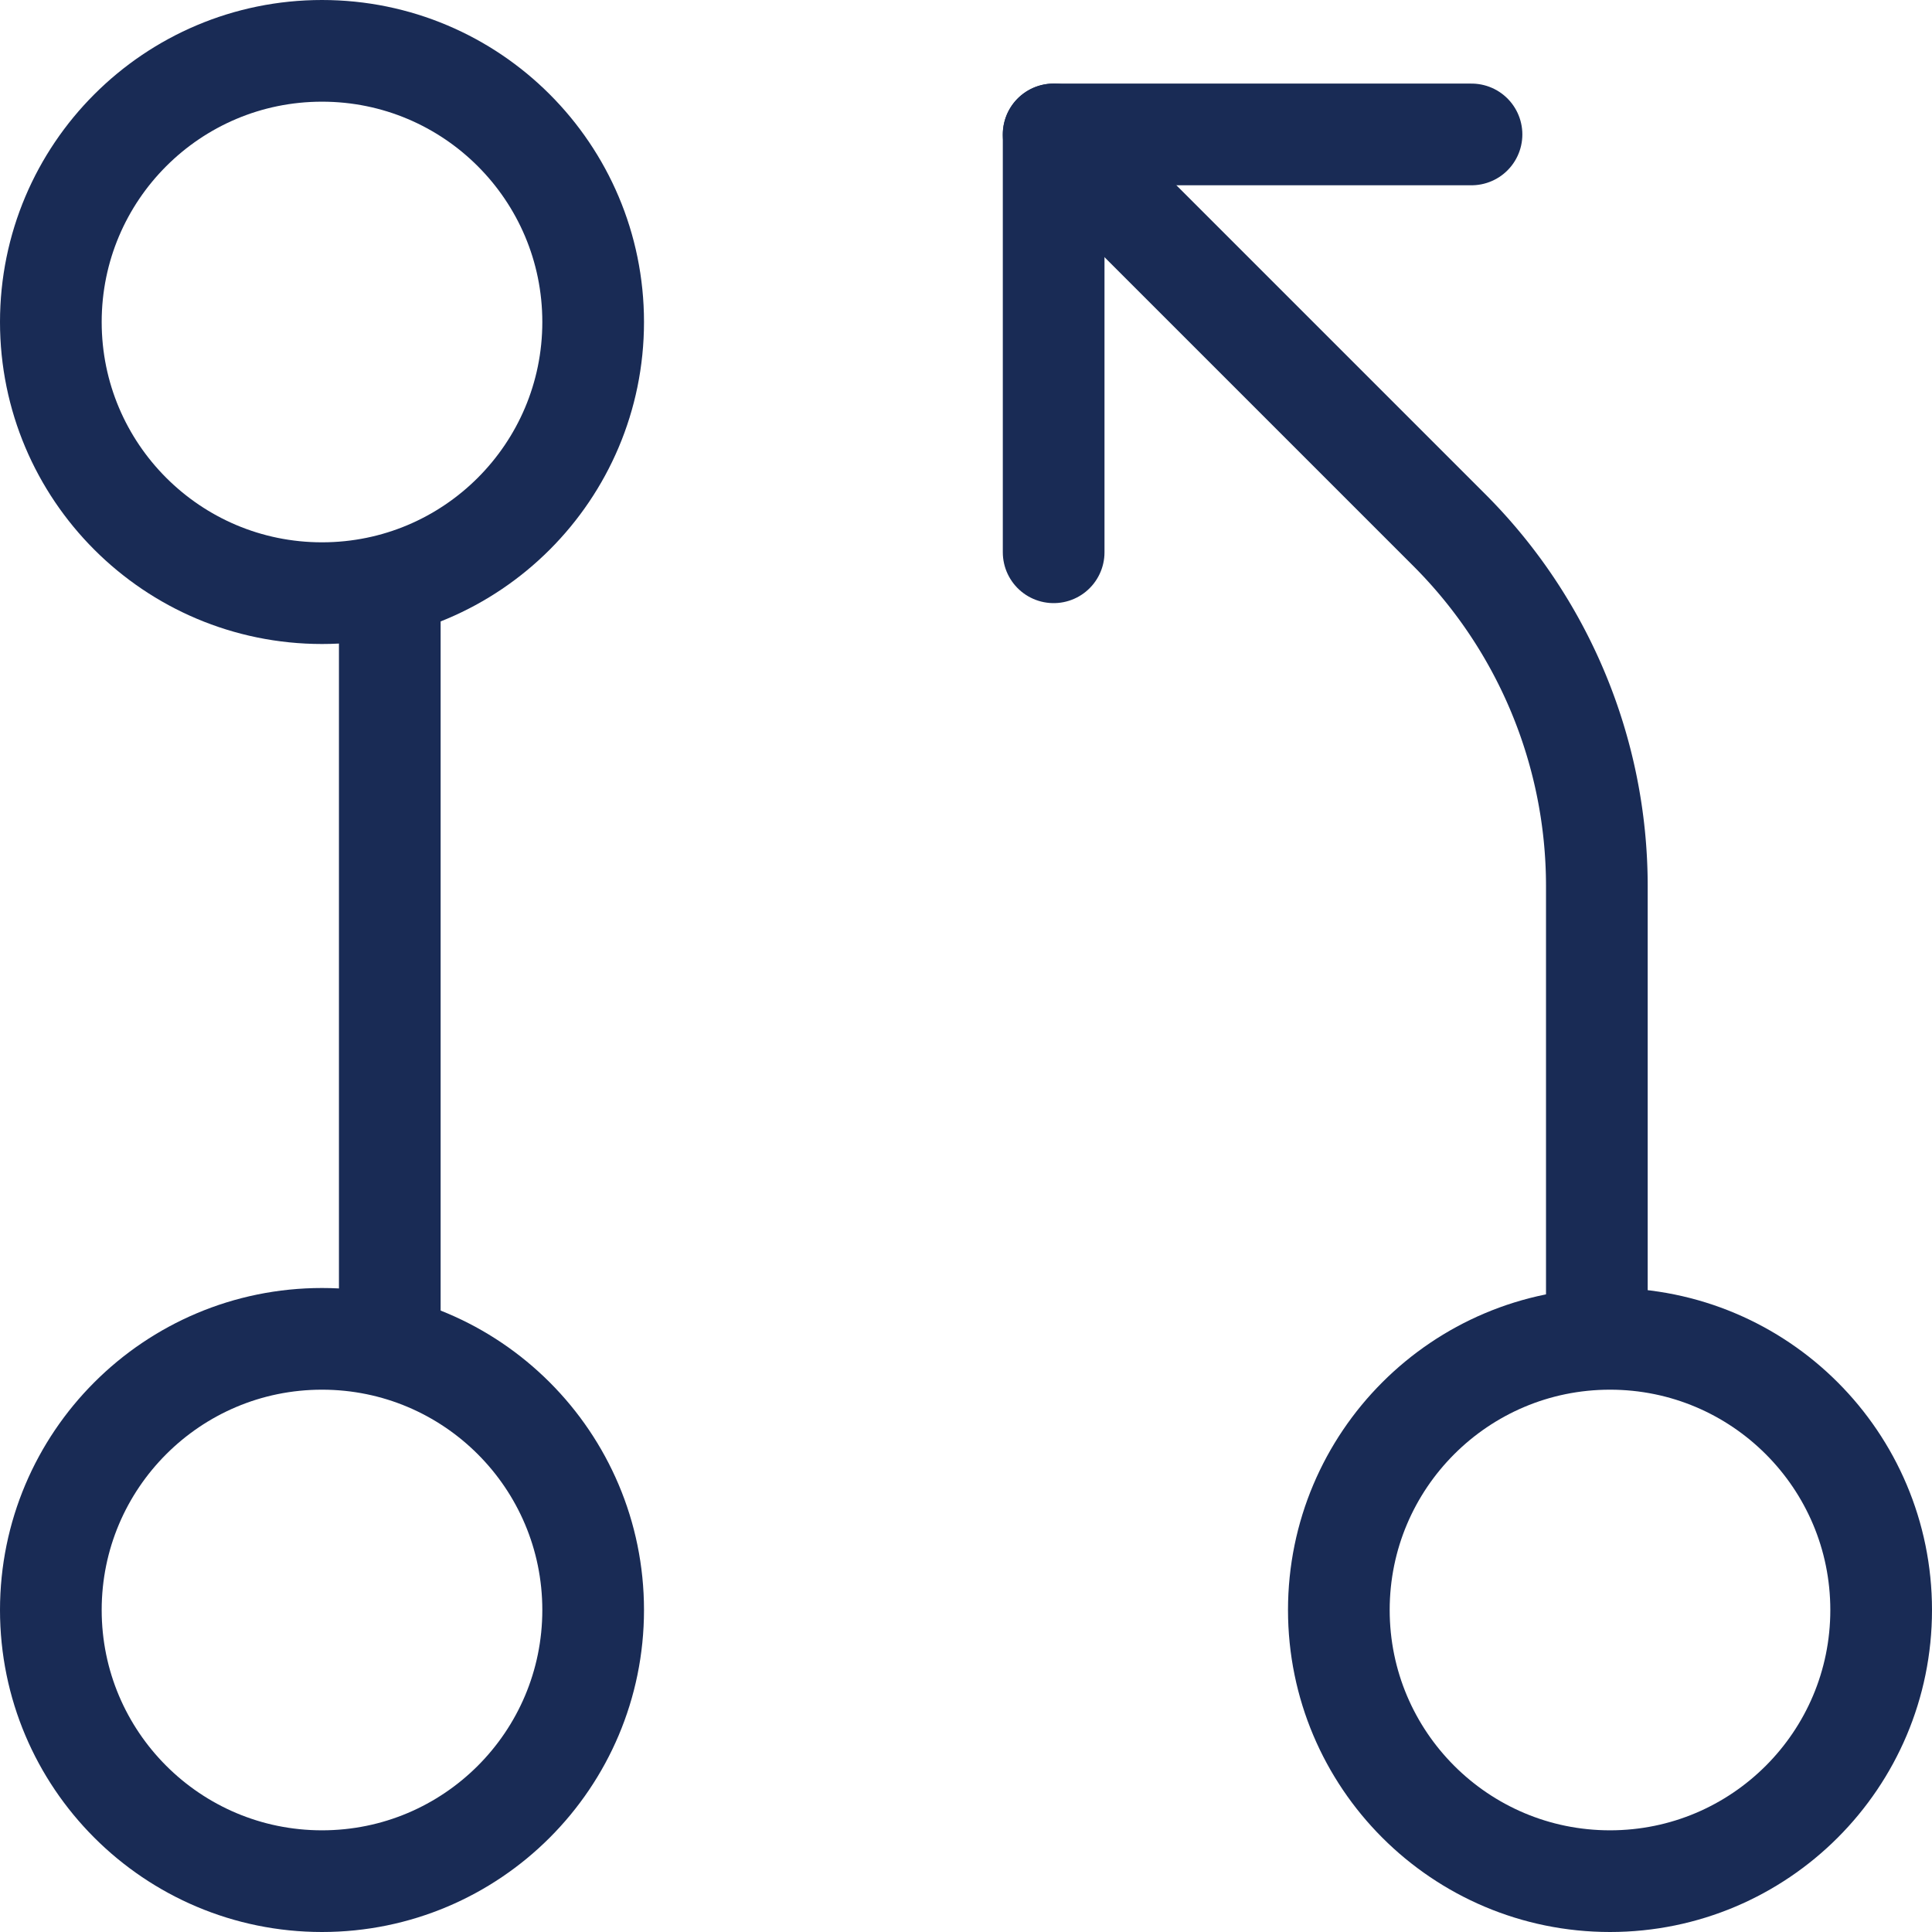 <svg xmlns="http://www.w3.org/2000/svg" width="28.5" height="28.5" viewBox="0 0 28.5 28.5"><g transform="translate(-45.25 -795.25)"><circle cx="4" cy="4" r="4" transform="translate(46 815)" fill="none" stroke="#192b55" stroke-linecap="round" stroke-linejoin="round" stroke-width="1.5"></circle><circle cx="4" cy="4" r="4" transform="translate(46 796)" fill="none" stroke="#192b55" stroke-linecap="round" stroke-linejoin="round" stroke-width="1.5"></circle><line y2="11" transform="translate(51 804)" fill="none" stroke="#192b55" stroke-linecap="round" stroke-linejoin="round" stroke-width="1.5"></line><circle cx="4" cy="4" r="4" transform="translate(65 815)" fill="none" stroke="#192b55" stroke-linecap="round" stroke-linejoin="round" stroke-width="1.5"></circle><path d="M144.013,65.258V59.079a7.427,7.427,0,0,0-2.173-5.239L136,48" transform="translate(-75.207 749.233)" fill="none" stroke="#192b55" stroke-linecap="round" stroke-linejoin="round" stroke-width="1.5"></path><path d="M136,54.164V48h6.164" transform="translate(-75.207 749.233)" fill="none" stroke="#192b55" stroke-linecap="round" stroke-linejoin="round" stroke-width="1.5"></path></g></svg>
